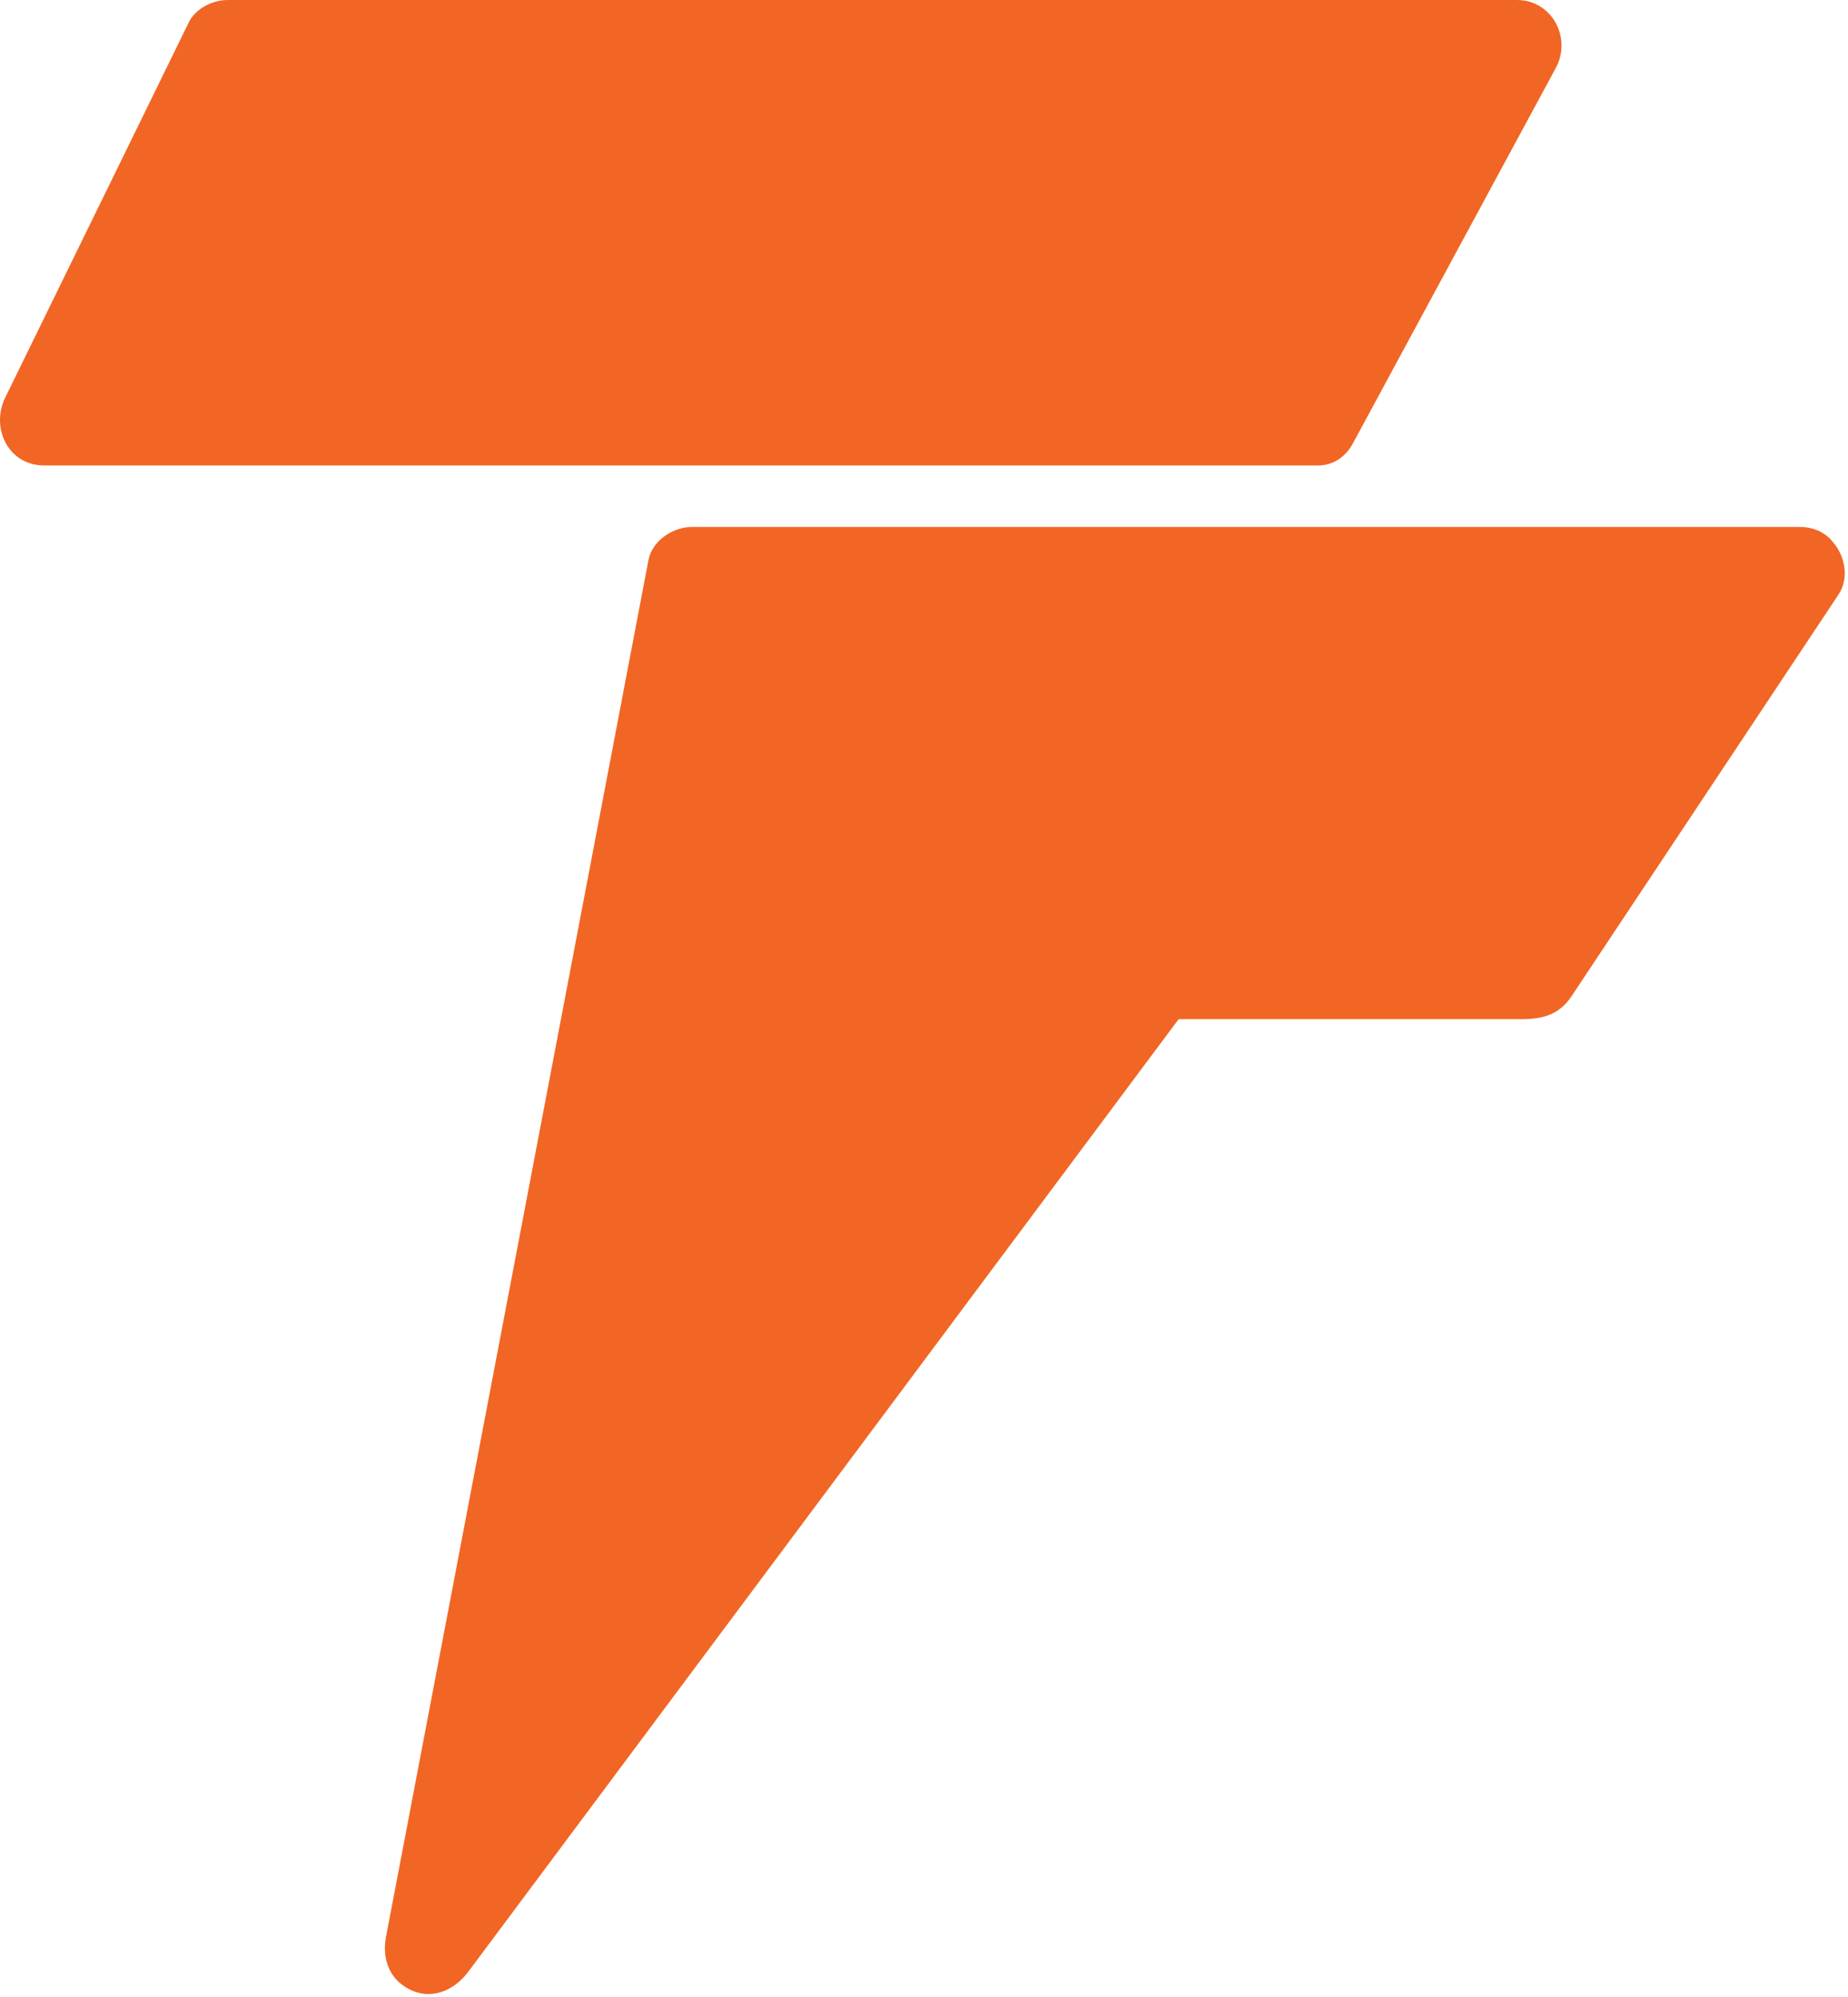 <svg width="100%" height="100%" viewBox="0 0 546 590" fill="none" xmlns="http://www.w3.org/2000/svg">
  <path d="M388.271 124.18H13.029L67.279 13.31H448.202L388.271 124.18Z" fill="#F16624" />
  <path
    d="M388.271 110.871C352.132 110.871 315.993 110.871 279.854 110.871C216.295 110.871 152.736 110.871 89.177 110.871C63.794 110.871 38.411 110.871 13.029 110.871C16.86 117.547 20.691 124.223 24.522 130.898C42.605 93.941 60.689 56.985 78.772 20.028C74.941 22.225 71.11 24.423 67.279 26.62C102.993 26.62 138.708 26.62 174.422 26.62C238.144 26.62 301.864 26.62 365.586 26.62C393.124 26.62 420.663 26.62 448.201 26.62C444.37 19.944 440.539 13.268 436.708 6.592C416.731 43.549 396.755 80.505 376.778 117.462C368.615 132.563 391.598 146.002 399.762 130.898C419.74 93.941 439.716 56.985 459.694 20.028C464.447 11.234 458.546 0 448.201 0C412.487 0 376.772 0 341.057 0C277.336 0 213.615 0 149.893 0C122.354 0 94.816 0 67.278 0C62.86 0 57.802 2.472 55.785 6.592C37.702 43.549 19.618 80.505 1.535 117.462C-2.804 126.33 2.374 137.489 13.028 137.489C49.167 137.489 85.306 137.489 121.445 137.489C185.004 137.489 248.563 137.489 312.122 137.489C337.504 137.489 362.887 137.489 388.269 137.489C405.437 137.49 405.437 110.871 388.271 110.871Z"
    fill="#F16624" />
  <path d="M531.666 168.97L452.699 287.751H341.652L126.877 575.706L204.431 168.97H531.666Z"
    fill="#F16624" />
  <path
    d="M520.173 162.252C494.173 201.359 468.175 240.467 442.175 279.575C441.853 280.061 441.529 280.547 441.206 281.033C445.036 278.836 448.867 276.638 452.698 274.441C428.776 274.441 404.853 274.441 380.931 274.441C368.91 274.441 356.889 274.441 344.869 274.441C338.866 274.441 334.106 275.74 330.123 281.08C329.536 281.868 328.948 282.656 328.36 283.444C301.172 319.896 273.984 356.347 246.796 392.799C210.72 441.167 174.644 489.535 138.568 537.903C130.84 548.264 123.111 558.626 115.383 568.987C123.492 572.406 131.601 575.825 139.71 579.243C146.009 546.205 152.309 513.167 158.608 480.129C170.631 417.073 182.654 354.017 194.678 290.961C202.112 251.973 209.546 212.986 216.98 173.998C217.075 173.501 217.169 173.004 217.264 172.507C212.986 175.764 208.708 179.022 204.43 182.278C243.981 182.278 283.532 182.278 323.081 182.278C382.758 182.278 442.434 182.278 502.109 182.278C511.961 182.278 521.812 182.278 531.664 182.278C548.83 182.278 548.83 155.659 531.664 155.659C492.113 155.659 452.562 155.659 413.013 155.659C353.336 155.659 293.66 155.659 233.985 155.659C224.133 155.659 214.282 155.659 204.43 155.659C198.872 155.659 192.692 159.679 191.596 165.43C185.297 198.468 178.997 231.506 172.698 264.544C160.675 327.6 148.651 390.656 136.628 453.713C129.194 492.7 121.76 531.688 114.326 570.676C114.231 571.172 114.137 571.669 114.042 572.166C112.911 578.1 114.703 584.001 120.159 587.197C126.948 591.174 134.041 588.224 138.369 582.422C160.625 552.582 182.881 522.743 205.137 492.904C242.645 442.616 280.153 392.328 317.66 342.041C329.488 326.183 341.316 310.324 353.143 294.467C349.313 296.664 345.482 298.862 341.651 301.059C365.573 301.059 389.496 301.059 413.418 301.059C425.439 301.059 437.46 301.059 449.48 301.059C455.426 301.059 460.577 299.903 464.272 294.344C465.564 292.401 466.856 290.457 468.148 288.514C493.151 250.904 518.154 213.295 543.157 175.685C547.179 169.636 544.368 160.981 538.383 157.475C531.851 153.651 524.181 156.223 520.173 162.252Z"
    fill="#F16624" />
</svg>